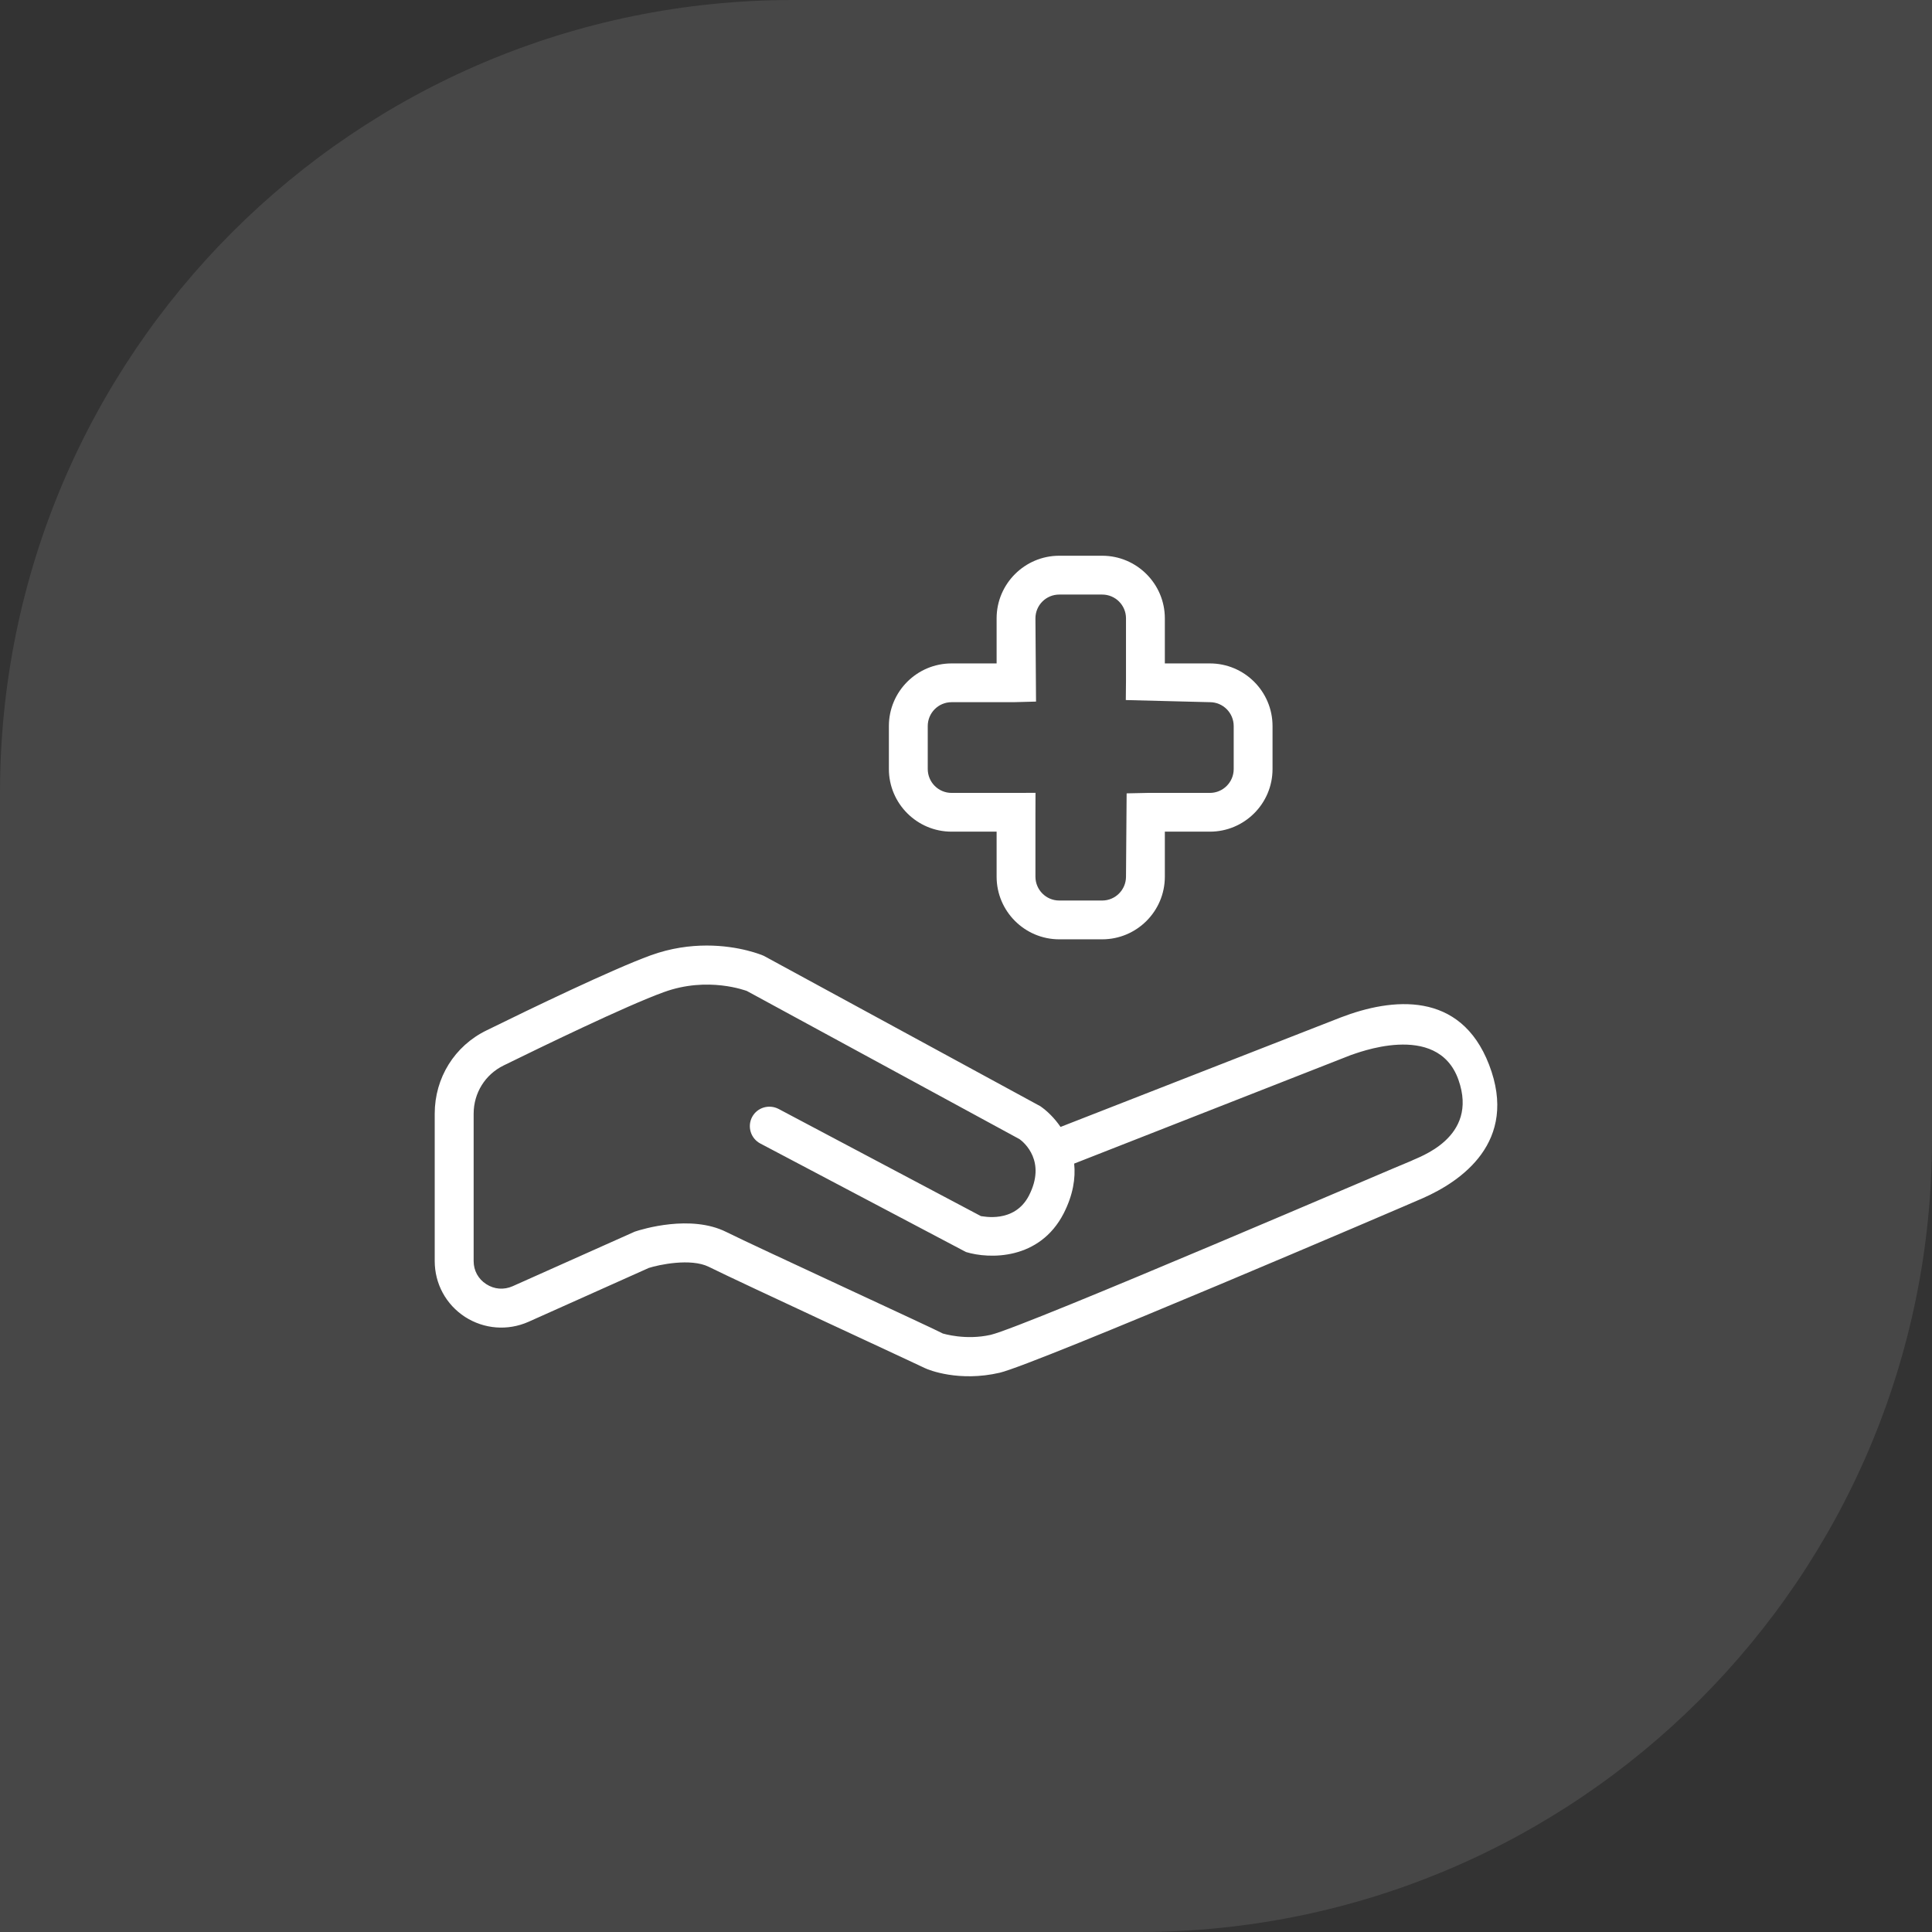<?xml version="1.0" encoding="UTF-8"?>
<svg xmlns="http://www.w3.org/2000/svg" id="Ebene_1" data-name="Ebene 1" viewBox="0 0 200 200">
  <rect x="0" y="0" width="200" height="200" fill="#333333" stroke="none"/>
  <defs>
    <style>
      .cls-1 {
        opacity: .1;
      }

      .cls-1, .cls-2 {
        fill: #fff;
      }
    </style>
  </defs>
  <path class="cls-1" d="M0,200v-117.925C0,36.747,36.743,0,82.071,0h117.929v117.925c0,45.332-36.747,82.075-82.075,82.075C117.925,200,0,200,0,200Z"></path>
  <path class="cls-2" d="M77.306,102.582c-.035,0-3.989-1.556-8.588.124-3.908,1.409-12.887,5.778-16.574,7.586-1.917.935-3.112,2.852-3.112,4.998v15.258c0,.982.473,1.851,1.3,2.383.842.547,1.832.613,2.728.221l12.654-5.654c.761-.256,5.794-1.801,9.468.035,3.05,1.521,21.545,10.023,22.429,10.516.047,0,2.317.726,4.948.132,3.613-.861,43.144-17.901,43.528-18.006.675-.376,7.035-2.34,4.889-8.397-2.189-6.178-10.753-2.65-11.129-2.561l-28.65,11.238c.159,1.517-.116,3.244-1.079,5.142-2.499,4.87-7.707,4.75-10.12,4.012l-21.3-11.238c-.982-.524-1.362-1.746-.842-2.736.536-1.001,1.754-1.343,2.736-.842l20.951,11.098c.14-.008,3.465.815,4.979-2.138,1.801-3.527-.489-5.472-.974-5.825,0,0-28.242-15.347-28.242-15.347ZM73.158,97.882c3.411,0,5.77,1.001,5.918,1.071l28.623,15.565c.683.473,1.447,1.203,2.088,2.142l29.007-11.335c5.309-2.041,12.387-2.794,15.351,4.886,3.108,8.044-2.98,12.107-6.818,13.807-1.603.714-40.125,17.214-43.834,18.087-4.203.974-7.35-.279-7.753-.481-.272-.151-19.372-8.987-22.363-10.481-1.867-.927-5.188-.217-6.217.116l-12.453,5.576c-2.158.955-4.602.753-6.566-.508-1.975-1.281-3.139-3.438-3.139-5.778v-15.258c0-3.71,2.053-7.016,5.367-8.626,4.637-2.282,13.031-6.325,16.97-7.761,2.111-.768,4.102-1.021,5.821-1.021"></path>
  <path class="cls-2" d="M98.504,72.69c-1.362,0-2.464,1.11-2.464,2.472v4.443c0,1.366,1.102,2.476,2.464,2.476l8.692-.004-.008,2.282v6.395c0,1.358,1.102,2.468,2.464,2.468h4.447c1.362,0,2.464-1.11,2.464-2.468l.066-8.626,2.22-.047h6.399c1.362,0,2.464-1.11,2.464-2.468v-4.451c0-1.362-1.102-2.472-2.464-2.472l-8.704-.221.019-2.053v-6.407c0-1.358-1.102-2.46-2.464-2.46h-4.447c-1.362,0-2.464,1.102-2.464,2.46l.062,8.619-2.344.062s-6.403,0-6.403,0ZM114.1,97.238h-4.447c-3.574,0-6.484-2.907-6.484-6.484v-4.661h-4.664c-3.574,0-6.488-2.91-6.488-6.488v-4.443c0-3.582,2.914-6.484,6.488-6.484h4.664v-4.668c0-3.57,2.91-6.48,6.484-6.48h4.447c3.574,0,6.484,2.91,6.484,6.48v4.668h4.664c3.574,0,6.484,2.903,6.484,6.484v4.451c0,3.578-2.91,6.48-6.484,6.48h-4.664v4.661c0,3.578-2.91,6.484-6.484,6.484"></path>
</svg>
